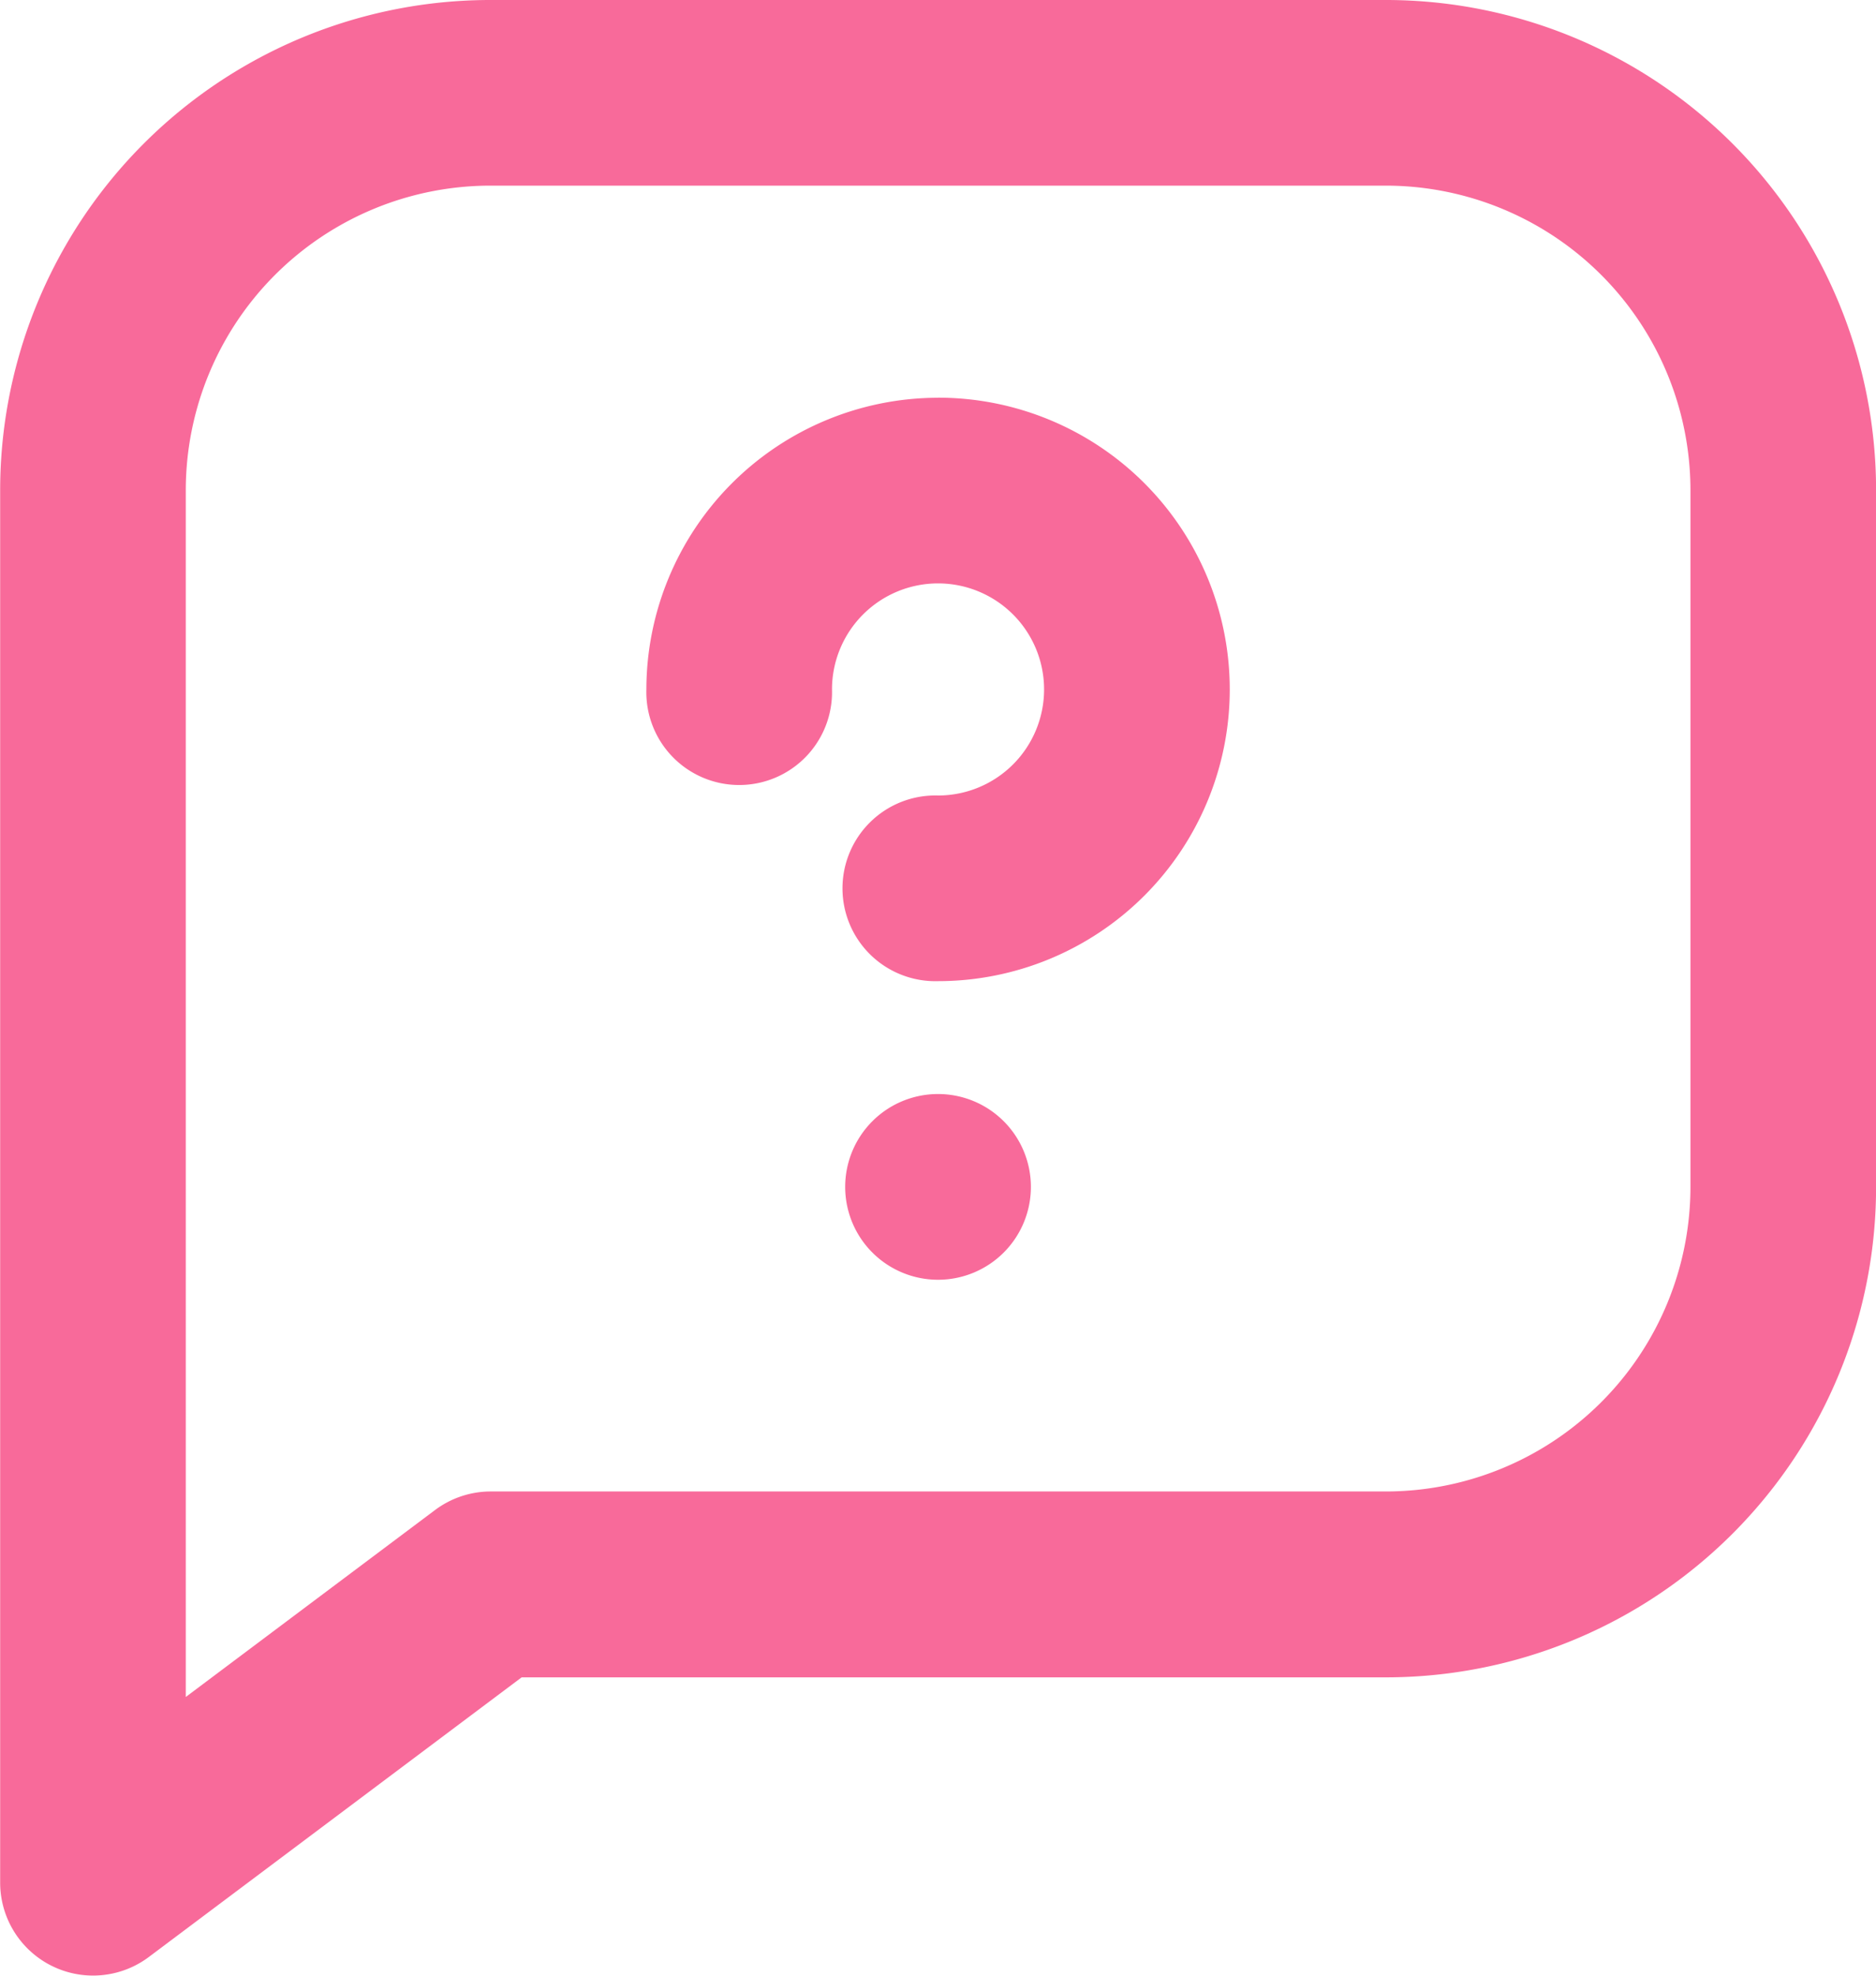 <svg id="Group_575" data-name="Group 575" xmlns="http://www.w3.org/2000/svg" width="23.901" height="25.17" viewBox="0 0 23.901 25.17">
  <path id="Path_28" data-name="Path 28" d="M347.815,178.4a1.183,1.183,0,1,1-1.183-1.183A1.183,1.183,0,0,1,347.815,178.4Zm0,0" transform="translate(-334.681 -163.28)" fill="#f86a9a"/>
  <path id="Path_29" data-name="Path 29" d="M317.037,64.758a3.721,3.721,0,0,0-3.716,3.716,1.183,1.183,0,1,0,2.365,0,1.351,1.351,0,1,1,1.351,1.351,1.183,1.183,0,1,0,0,2.365,3.716,3.716,0,1,0,0-7.433Zm0,0" transform="translate(-305.086 -59.691)" fill="#f86a9a"/>
  <path id="Path_30" data-name="Path 30" d="M226.55.5h-11.4a6.246,6.246,0,0,0-6.25,6.25V24.486a1.184,1.184,0,0,0,1.892.946l4.752-3.564H226.55a6.246,6.246,0,0,0,6.25-6.25V6.75A6.246,6.246,0,0,0,226.55.5Zm3.885,15.118A3.882,3.882,0,0,1,226.55,19.5h-11.4a1.184,1.184,0,0,0-.71.237l-3.175,2.381V6.75a3.882,3.882,0,0,1,3.885-3.885h11.4a3.882,3.882,0,0,1,3.885,3.885Zm0,0" transform="translate(-208.898 -0.5)" fill="#f86a9a"/>
</svg>
